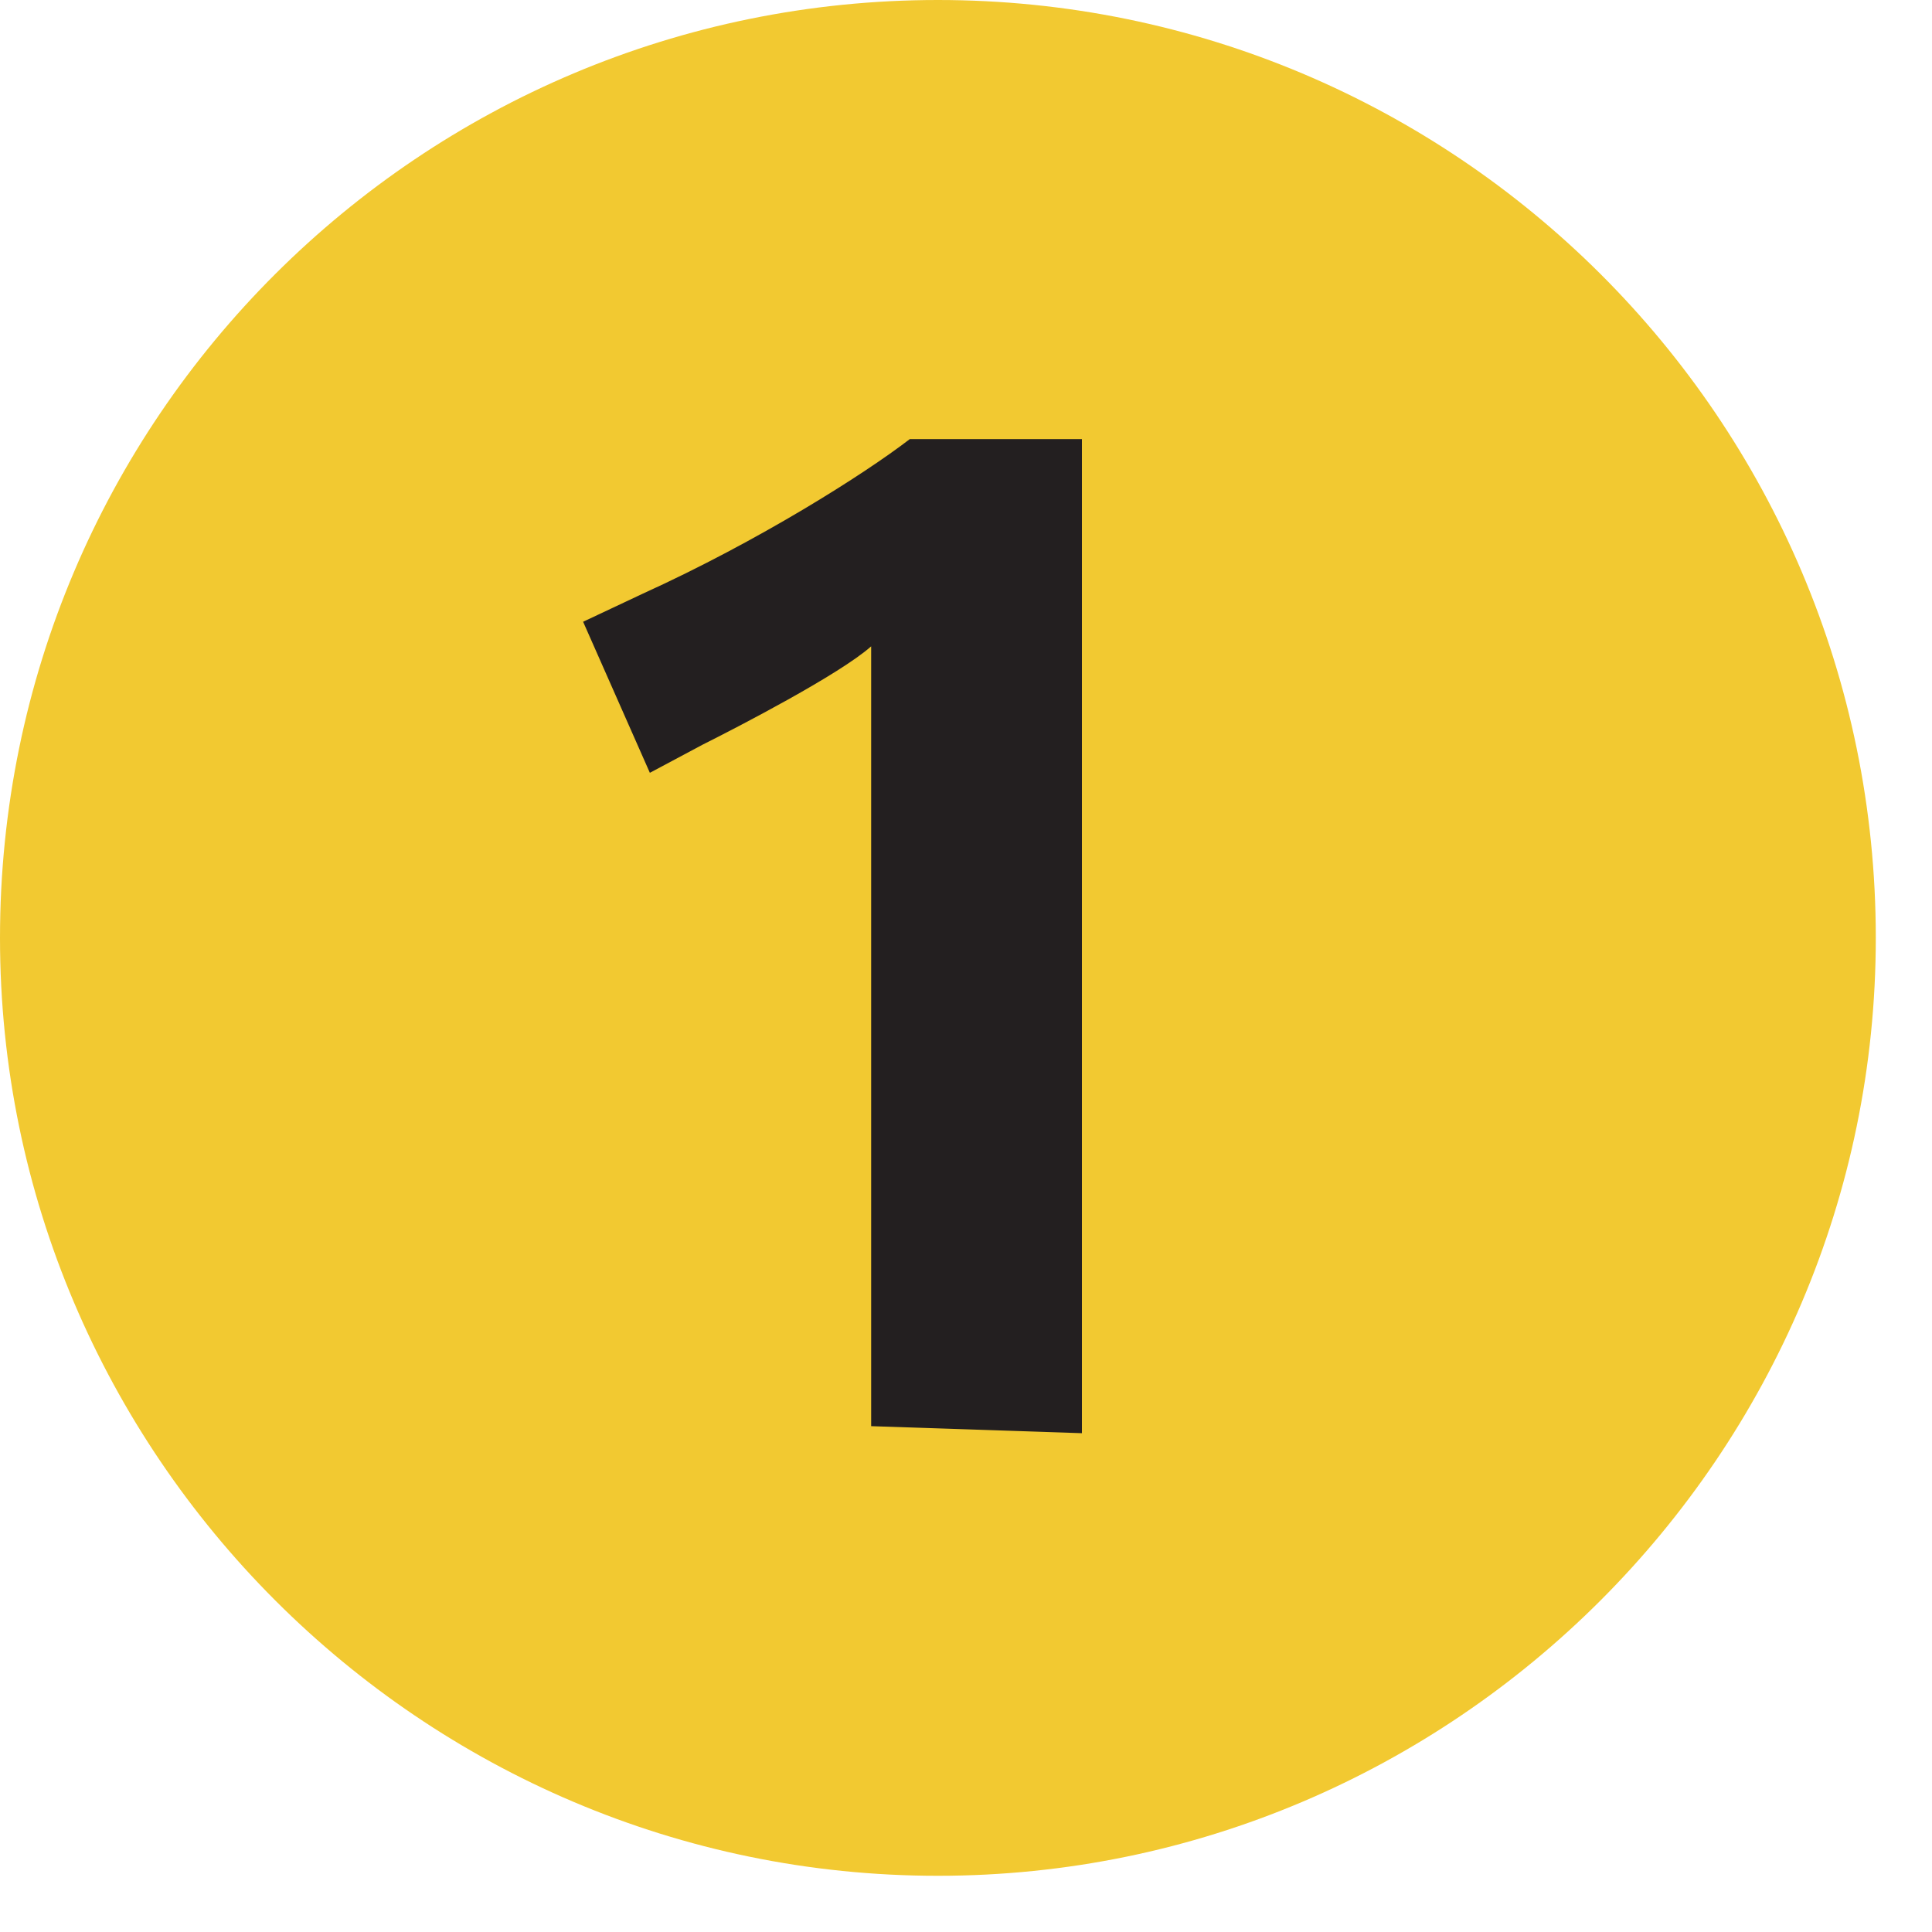 <?xml version="1.0" encoding="utf-8"?>
<!-- Generator: Adobe Illustrator 21.1.0, SVG Export Plug-In . SVG Version: 6.00 Build 0)  -->
<svg version="1.1" id="m1" xmlns="http://www.w3.org/2000/svg" xmlns:xlink="http://www.w3.org/1999/xlink" x="0px" y="0px"
	 viewBox="0 0 55 55" style="enable-background:new 0 0 55 55;" xml:space="preserve">
<g aria-hidden="true" id="g3757">
	<path aria-hidden="true" id="path6" fill="#F2C931" d="M0,26.7C0,11.9,12,0,26.7,0c14.7,0,26.7,11.9,26.7,26.7c0,14.7-12,26.7-26.7,26.7
		C12,53.4,0,41.4,0,26.7"/>
	<path aria-hidden="true" id="path8" fill="#231F20" d="M30.8,40.8V12.5h-4.9c-1.3,1-4.3,2.9-7.6,4.4l-1.7,0.8l1.9,4.3l1.5-0.8c1-0.5,3.9-2,4.8-2.8v22.2
		L30.8,40.8"/>
</g>
</svg>
